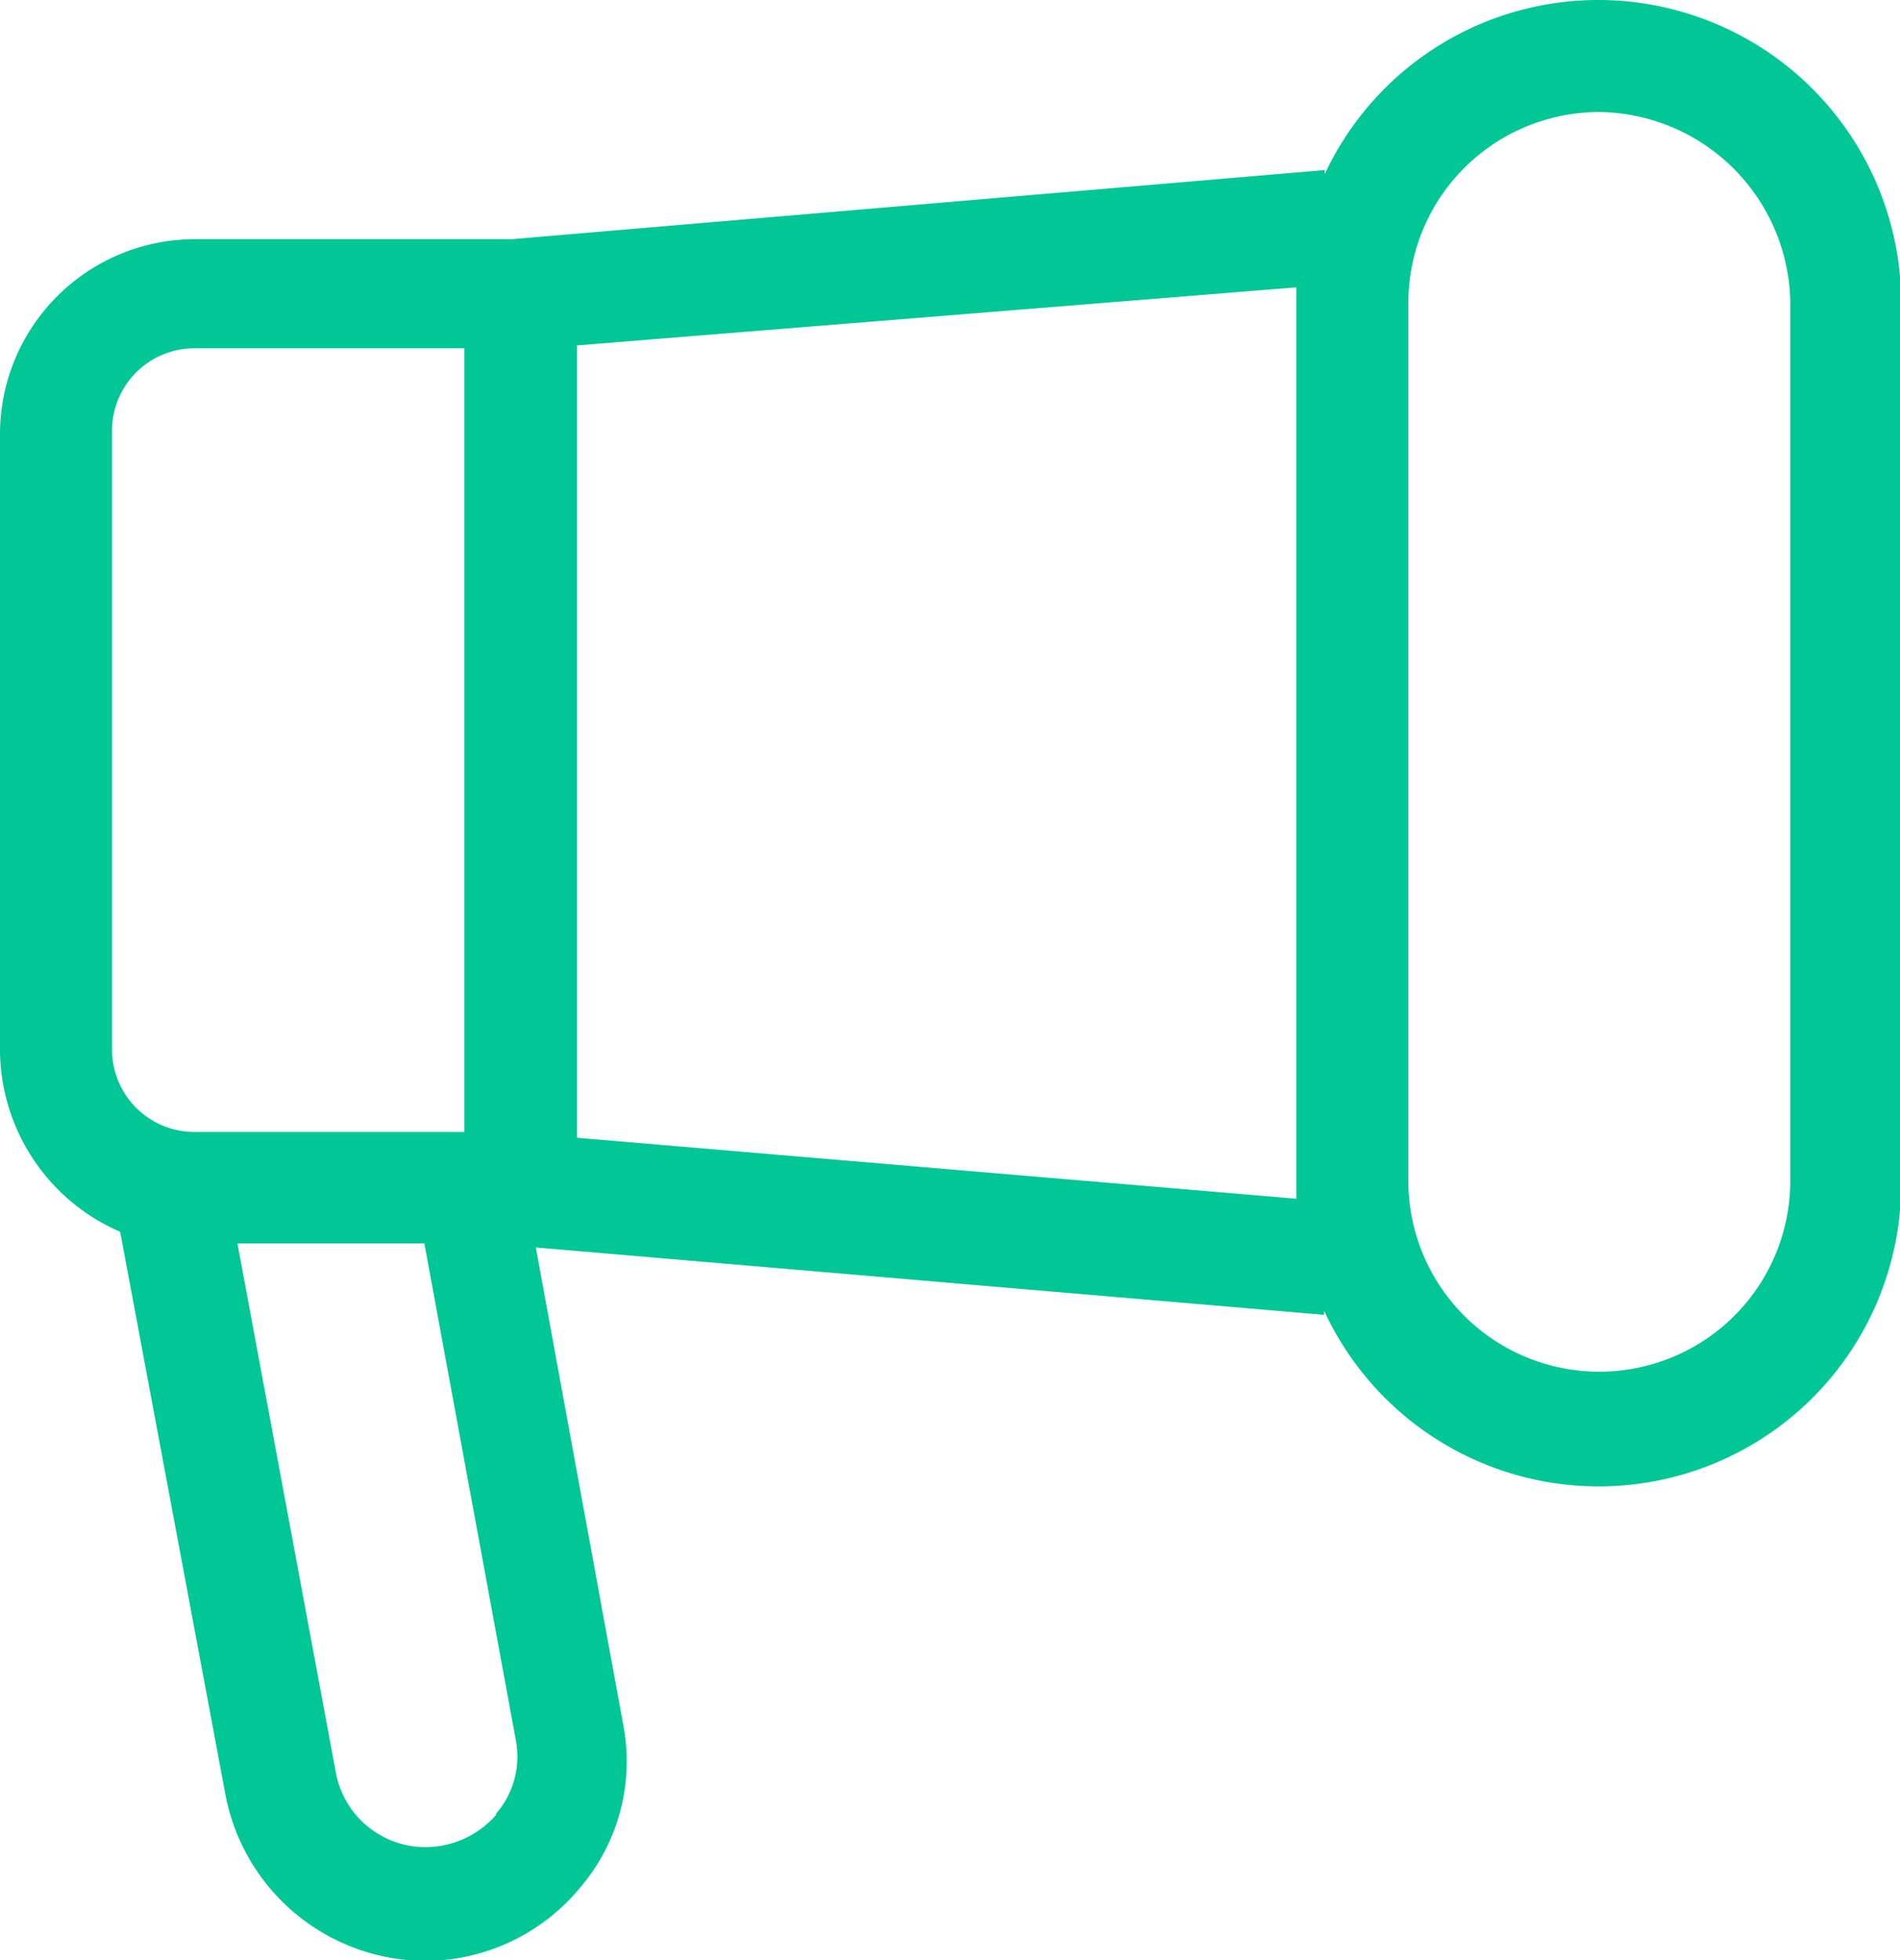 <?xml version="1.0" encoding="UTF-8"?> <svg xmlns="http://www.w3.org/2000/svg" viewBox="0 0 32.73 33.77"><defs><style>.cls-1{fill:#00c795;}</style></defs><title>business-communicate-icon</title><g id="Layer_2" data-name="Layer 2"><g id="Artwork"><path class="cls-1" d="M27.55,0a5.2,5.2,0,0,0-4.73,3l0-.07-14,1.19H3.36A3.36,3.36,0,0,0,0,7.49V18.1a3.43,3.43,0,0,0,2.07,3.12l1.82,9.73a3.52,3.52,0,0,0,3.43,2.83A3.47,3.47,0,0,0,10,32.51a3.35,3.35,0,0,0,.73-2.83l-1.5-8.19,13.58,1.16,0-.07a5.21,5.21,0,0,0,9.94-2.21V5.22A5.22,5.22,0,0,0,27.55,0ZM1.93,7.46A1.42,1.42,0,0,1,3.36,6H8V19.5H3.36a1.42,1.42,0,0,1-1.43-1.43Zm6.62,23.8a1.62,1.62,0,0,1-1.22.56,1.57,1.57,0,0,1-1.54-1.26L4.09,21.42H7.31L8.89,30A1.5,1.5,0,0,1,8.54,31.25ZM9.94,19.6V5.95l12.39-1V20.65Zm20.9.74a3.29,3.29,0,1,1-6.58,0V5.22a3.29,3.29,0,0,1,3.29-3.29,3.33,3.33,0,0,1,3.29,3.29Z"></path></g></g></svg> 